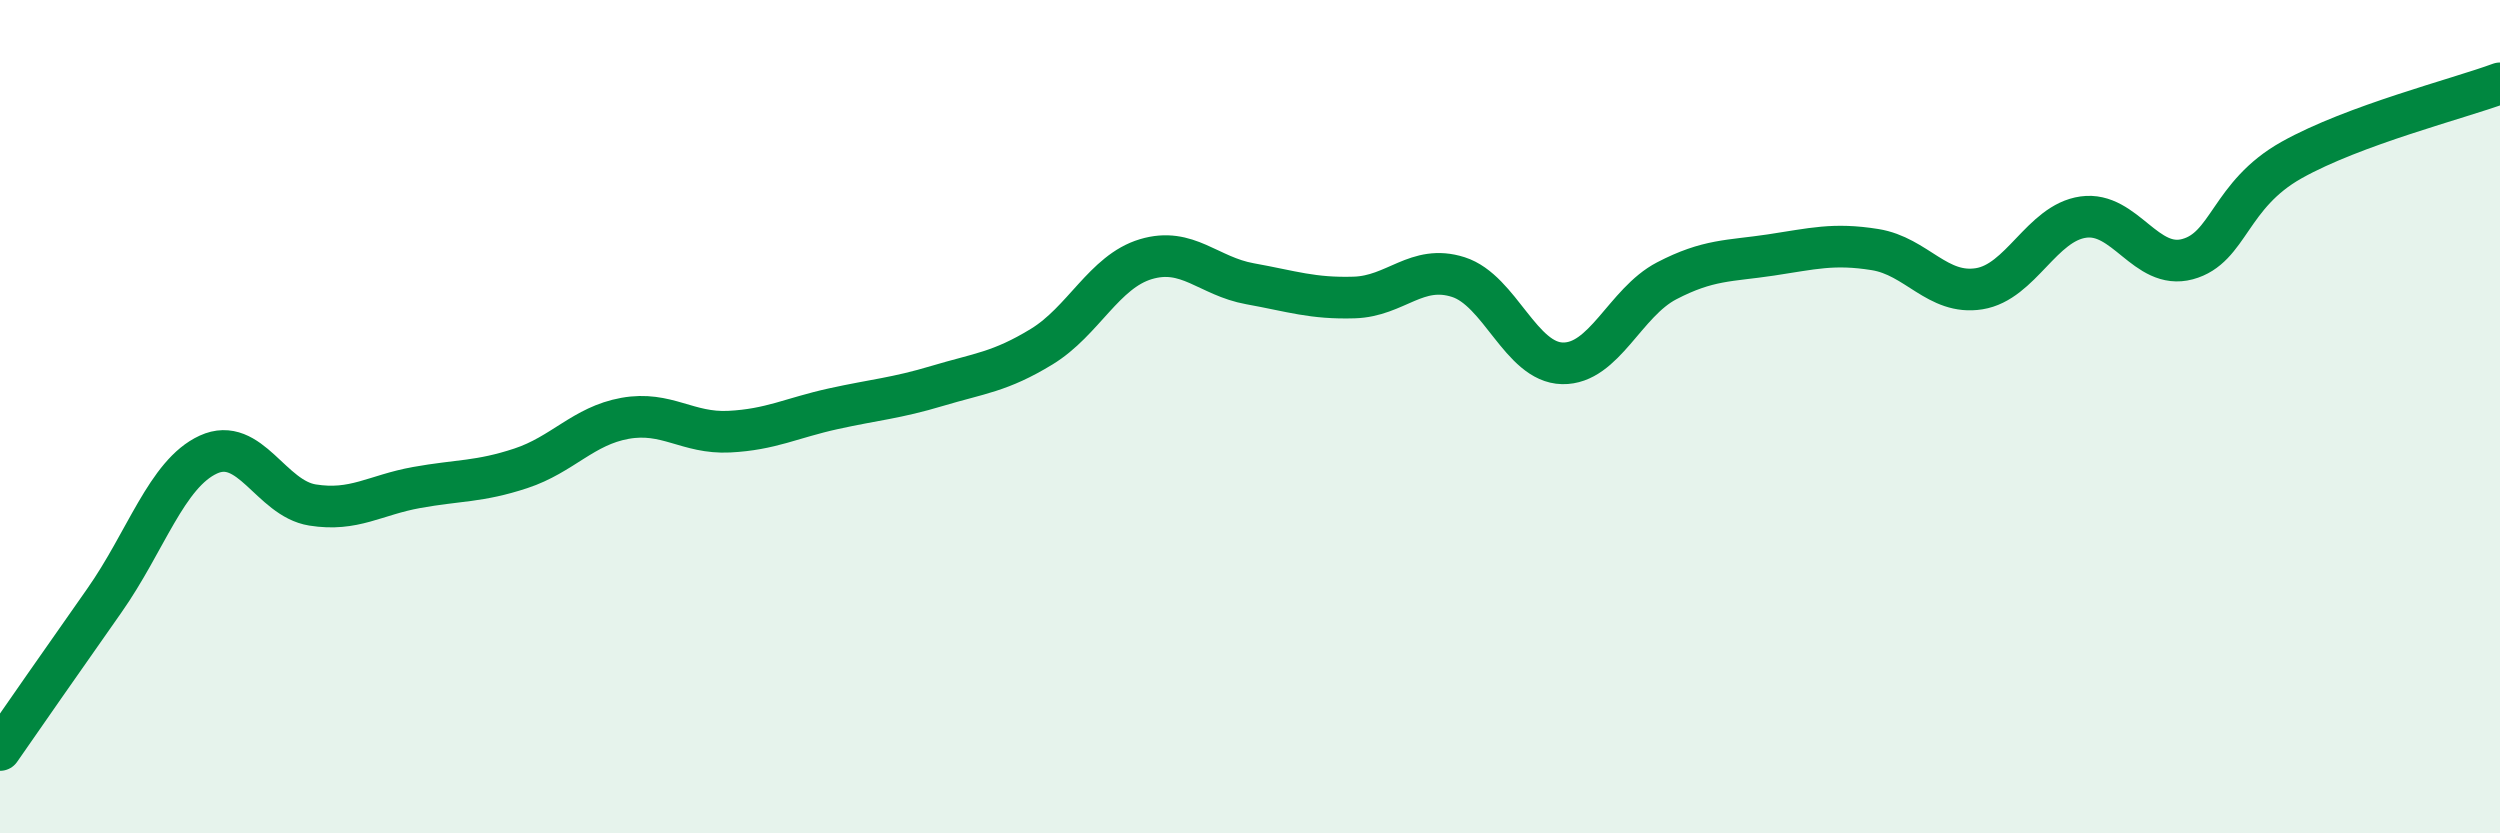
    <svg width="60" height="20" viewBox="0 0 60 20" xmlns="http://www.w3.org/2000/svg">
      <path
        d="M 0,18 C 0.5,17.28 1.5,15.84 2.5,14.42 C 3.5,13 4,11.37 5,10.91 C 6,10.45 6.5,11.96 7.5,12.12 C 8.5,12.28 9,11.88 10,11.7 C 11,11.52 11.5,11.57 12.5,11.24 C 13.5,10.91 14,10.22 15,10.04 C 16,9.86 16.5,10.41 17.5,10.36 C 18.5,10.31 19,10.03 20,9.81 C 21,9.59 21.5,9.56 22.5,9.26 C 23.5,8.96 24,8.93 25,8.32 C 26,7.71 26.5,6.52 27.5,6.22 C 28.5,5.92 29,6.63 30,6.81 C 31,6.99 31.5,7.17 32.5,7.14 C 33.5,7.11 34,6.33 35,6.65 C 36,6.97 36.5,8.7 37.5,8.72 C 38.5,8.74 39,7.26 40,6.74 C 41,6.22 41.5,6.27 42.5,6.12 C 43.5,5.97 44,5.83 45,5.99 C 46,6.15 46.5,7.09 47.5,6.93 C 48.5,6.77 49,5.35 50,5.21 C 51,5.07 51.5,6.49 52.5,6.22 C 53.5,5.95 53.5,4.68 55,3.84 C 56.5,3 59,2.37 60,2L60 20L0 20Z"
        fill="#008740"
        opacity="0.1"
        stroke-linecap="round"
        stroke-linejoin="round"
      />
      <path
        d="M 0,18 C 0.5,17.28 1.5,15.84 2.5,14.42 C 3.5,13 4,11.37 5,10.91 C 6,10.45 6.5,11.96 7.5,12.12 C 8.5,12.28 9,11.88 10,11.7 C 11,11.52 11.5,11.57 12.5,11.24 C 13.5,10.91 14,10.22 15,10.04 C 16,9.86 16.5,10.41 17.5,10.36 C 18.5,10.31 19,10.03 20,9.81 C 21,9.59 21.5,9.56 22.5,9.26 C 23.5,8.96 24,8.93 25,8.32 C 26,7.71 26.5,6.52 27.5,6.22 C 28.5,5.92 29,6.63 30,6.81 C 31,6.99 31.5,7.17 32.5,7.14 C 33.5,7.11 34,6.33 35,6.65 C 36,6.97 36.5,8.7 37.5,8.72 C 38.5,8.74 39,7.26 40,6.74 C 41,6.22 41.5,6.27 42.5,6.12 C 43.5,5.97 44,5.83 45,5.99 C 46,6.15 46.5,7.09 47.5,6.93 C 48.5,6.77 49,5.35 50,5.21 C 51,5.07 51.5,6.49 52.5,6.22 C 53.5,5.95 53.5,4.68 55,3.84 C 56.5,3 59,2.37 60,2"
        stroke="#008740"
        stroke-width="1"
        fill="none"
        stroke-linecap="round"
        stroke-linejoin="round"
      />
    </svg>
  